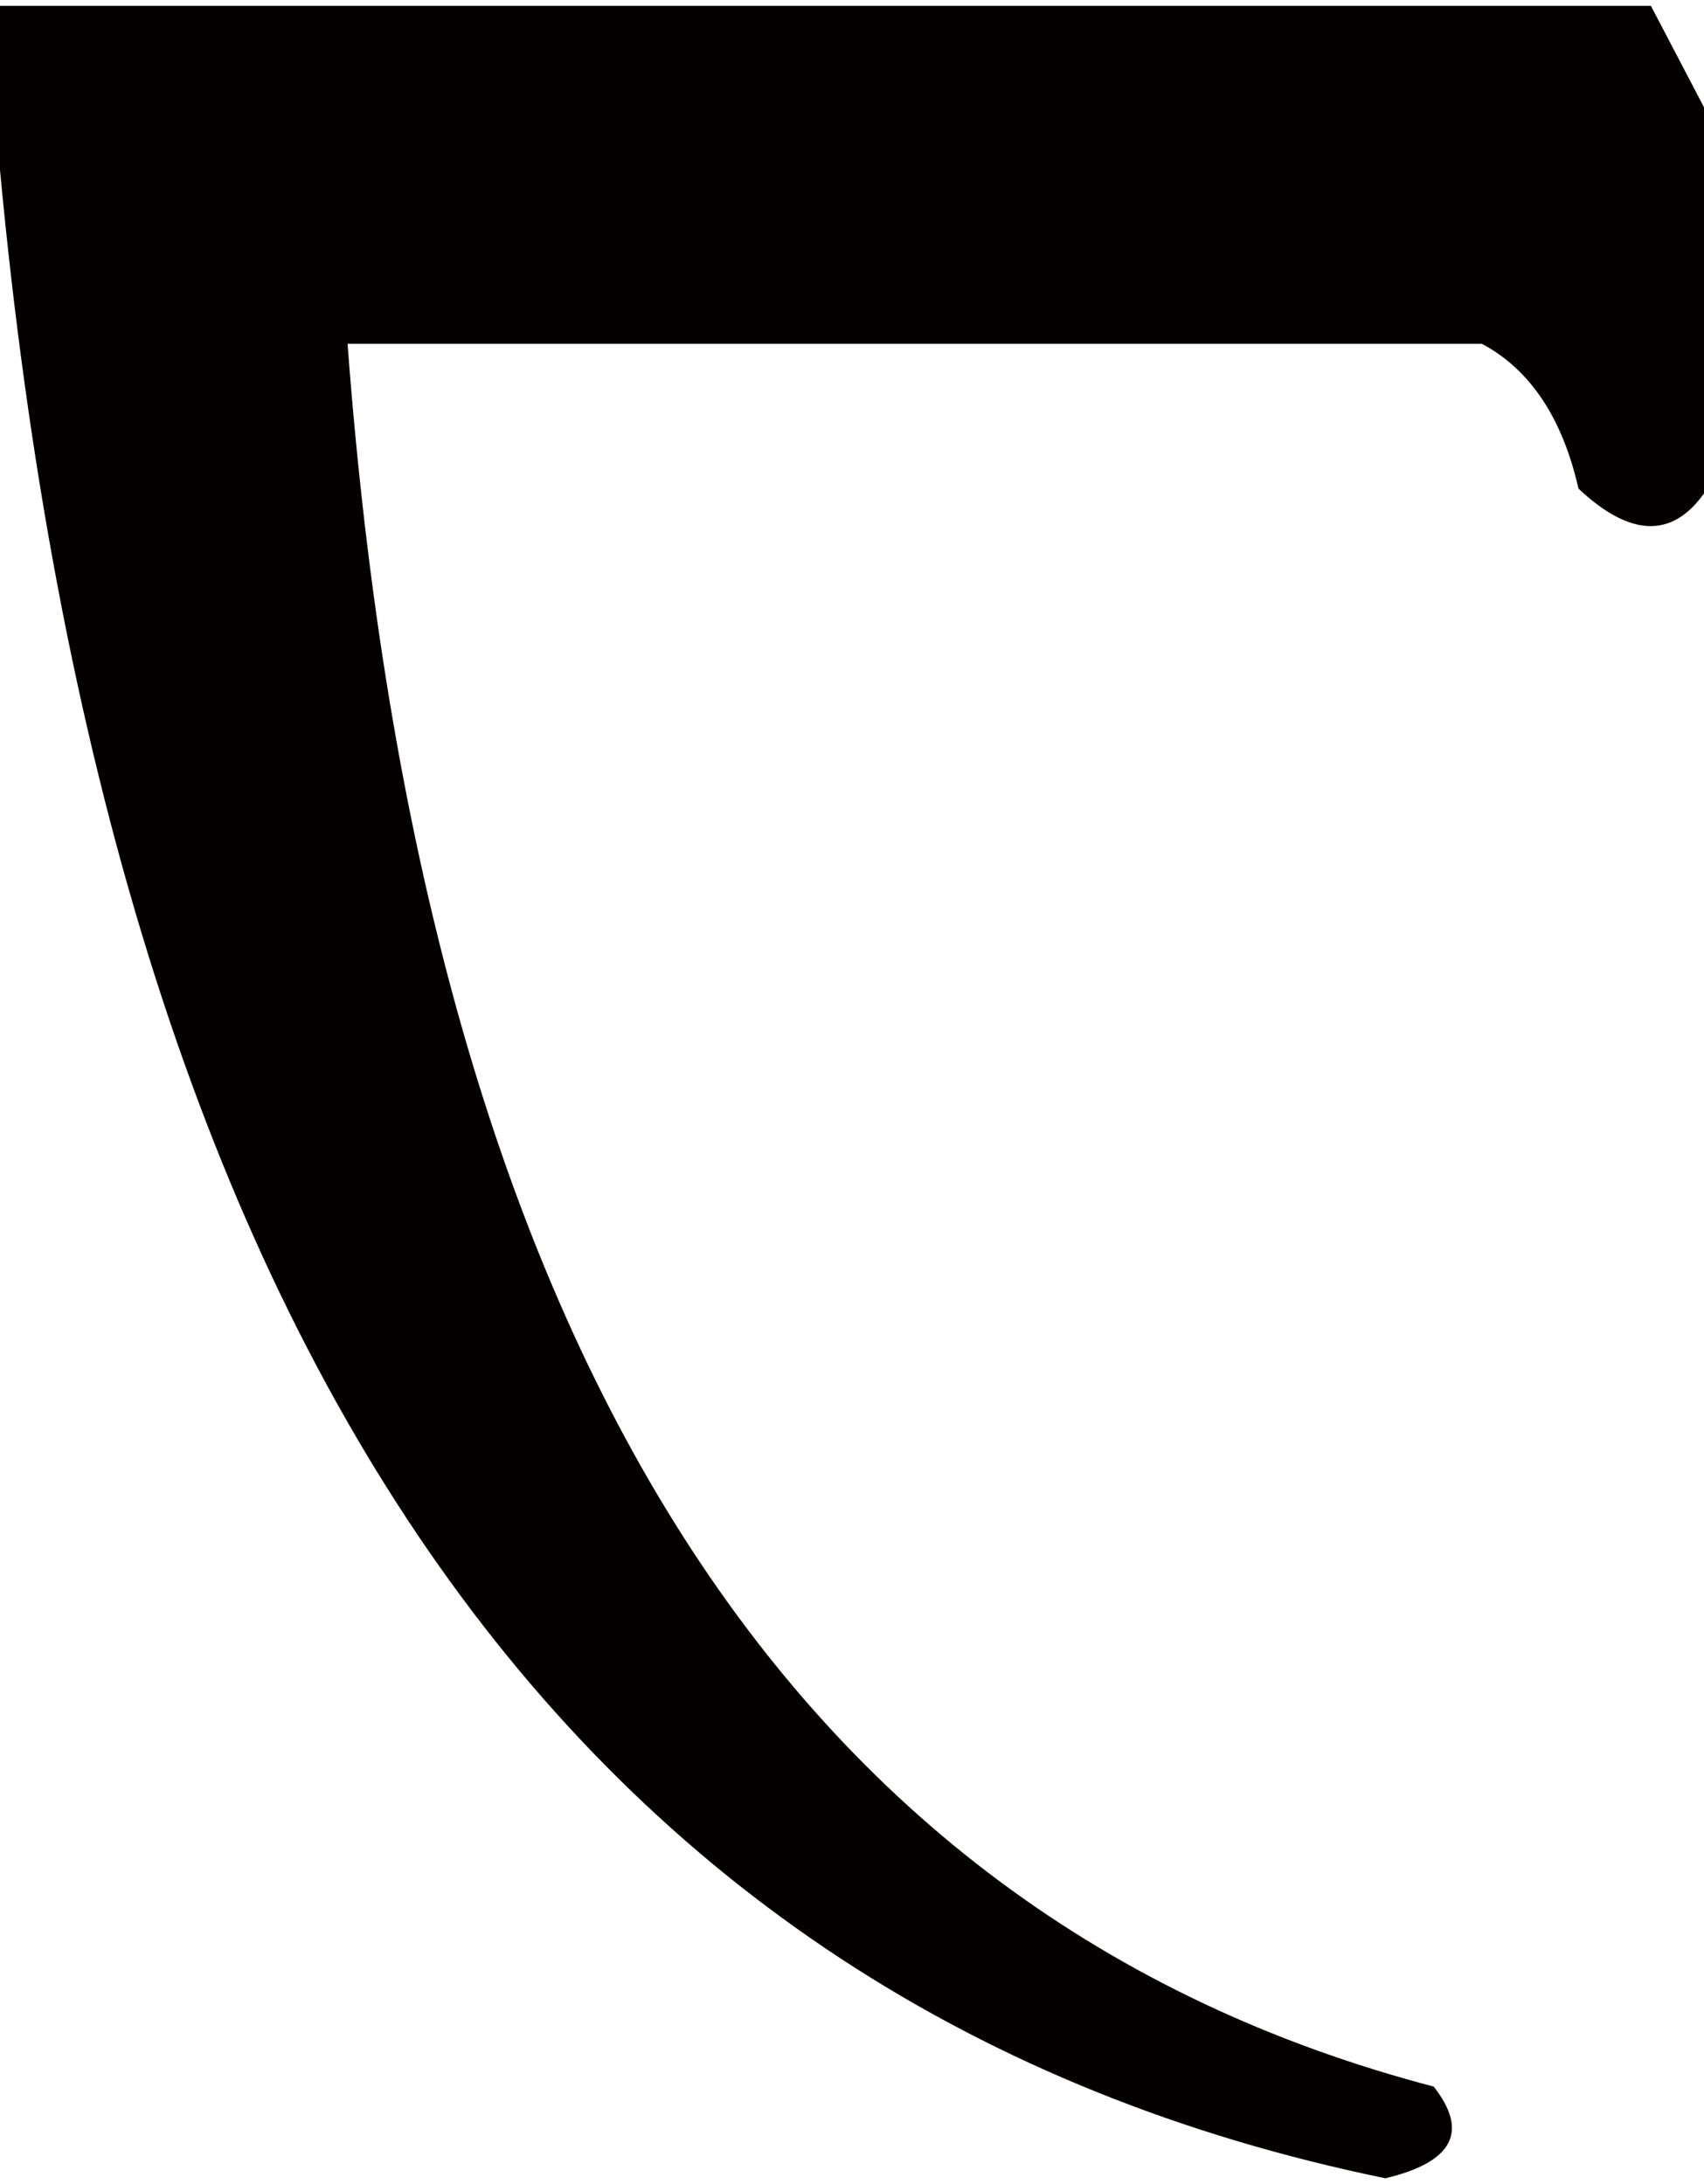 <?xml version="1.0" encoding="utf-8"?>
<!-- Generator: Adobe Illustrator 13.0.0, SVG Export Plug-In . SVG Version: 6.00 Build 14948)  -->
<!DOCTYPE svg PUBLIC "-//W3C//DTD SVG 1.1//EN" "http://www.w3.org/Graphics/SVG/1.1/DTD/svg11.dtd">
<svg version="1.1" id="_1" xmlns="http://www.w3.org/2000/svg" xmlns:xlink="http://www.w3.org/1999/xlink" x="0px" y="0px"
	 width="71px" height="91px" viewBox="0 0 68.945 87.891" enable-background="new 0 0 68.945 87.891" xml:space="preserve">
<path fill="#040000" d="M56.055,87.891C23.111,81.119,4.426,54.037,0,6.641V0h66.797l2.148,4.102v15.625
	c-1.303,1.824-2.996,1.758-5.078-0.195c-0.652-2.863-1.953-4.816-3.906-5.859H14.063c2.994,40.105,17.643,63.607,43.945,70.508
	C59.439,86.002,58.789,87.238,56.055,87.891z"/>
</svg>
